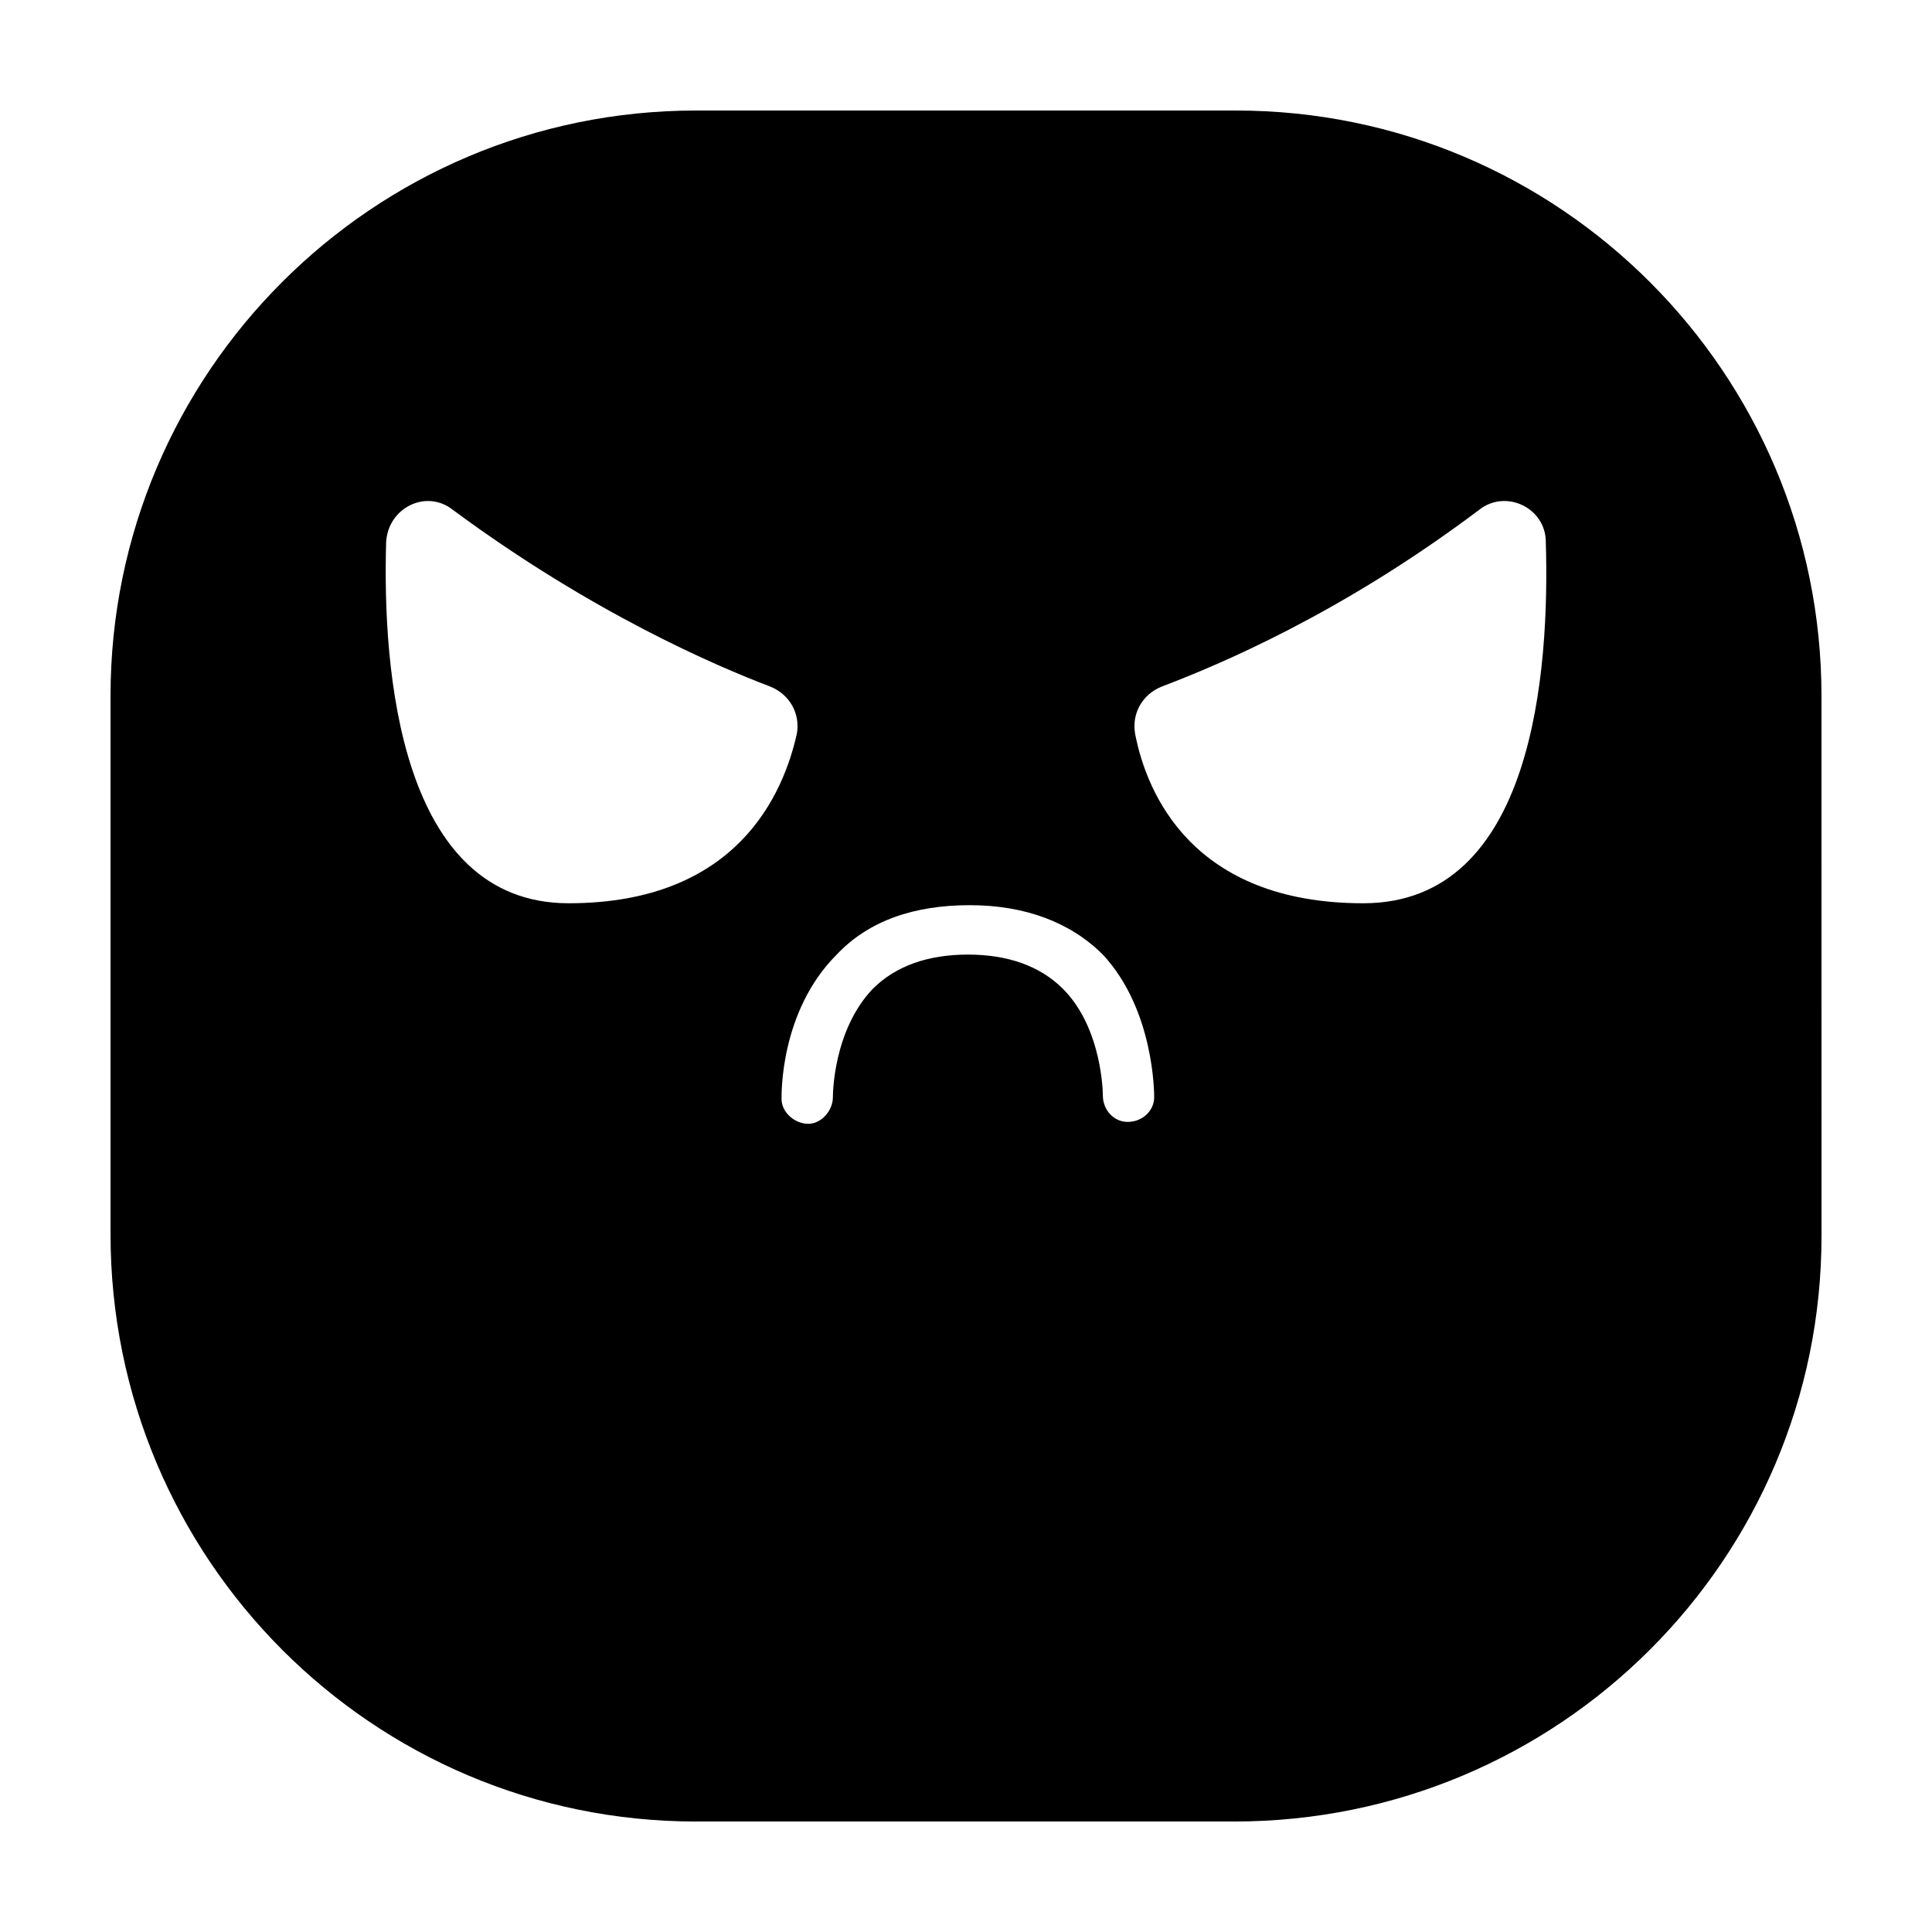 <?xml version="1.0" encoding="UTF-8"?>
<!-- Uploaded to: ICON Repo, www.svgrepo.com, Generator: ICON Repo Mixer Tools -->
<svg fill="#000000" width="800px" height="800px" version="1.1" viewBox="144 144 512 512" xmlns="http://www.w3.org/2000/svg">
 <path d="m626.71 328.46c0-85.648-69.523-155.17-155.17-155.17h-143.08c-85.648 0-155.17 69.523-155.17 155.17v142.58c0 86.152 69.523 155.68 155.17 155.68h142.58c86.152 0 155.68-69.523 155.68-155.17zm-332.01 54.914c-44.84 0-49.375-61.969-48.367-95.723 0.504-9.07 10.578-14.105 17.633-8.566 36.777 27.207 69.527 41.312 84.137 46.855 5.039 2.016 8.062 7.055 7.055 12.594-3.527 15.621-15.617 44.84-60.457 44.84zm155.17 51.391c0 3.527-3.023 6.551-7.055 6.551-3.527 0-6.551-3.023-6.551-7.055 0 0 0-17.633-10.578-28.215-6.047-6.047-14.609-9.07-25.191-9.07-10.578 0-19.145 3.023-25.191 9.07-10.578 11.082-10.578 28.215-10.578 28.719 0 3.527-3.023 7.055-6.551 7.055-3.527 0-7.055-3.023-7.055-6.551 0-1.008-0.504-23.176 14.609-38.289 8.566-9.07 20.656-13.098 35.266-13.098s26.703 4.535 35.266 13.098c13.609 14.609 13.609 36.777 13.609 37.785zm55.418-51.391c-45.344 0-57.434-29.223-60.457-44.84-1.008-5.543 2.016-10.578 7.055-12.594 14.609-5.543 47.359-19.145 84.137-46.855 7.055-5.543 17.633-0.504 17.633 8.566 1.008 33.754-3.023 95.723-48.367 95.723z"/>
</svg>